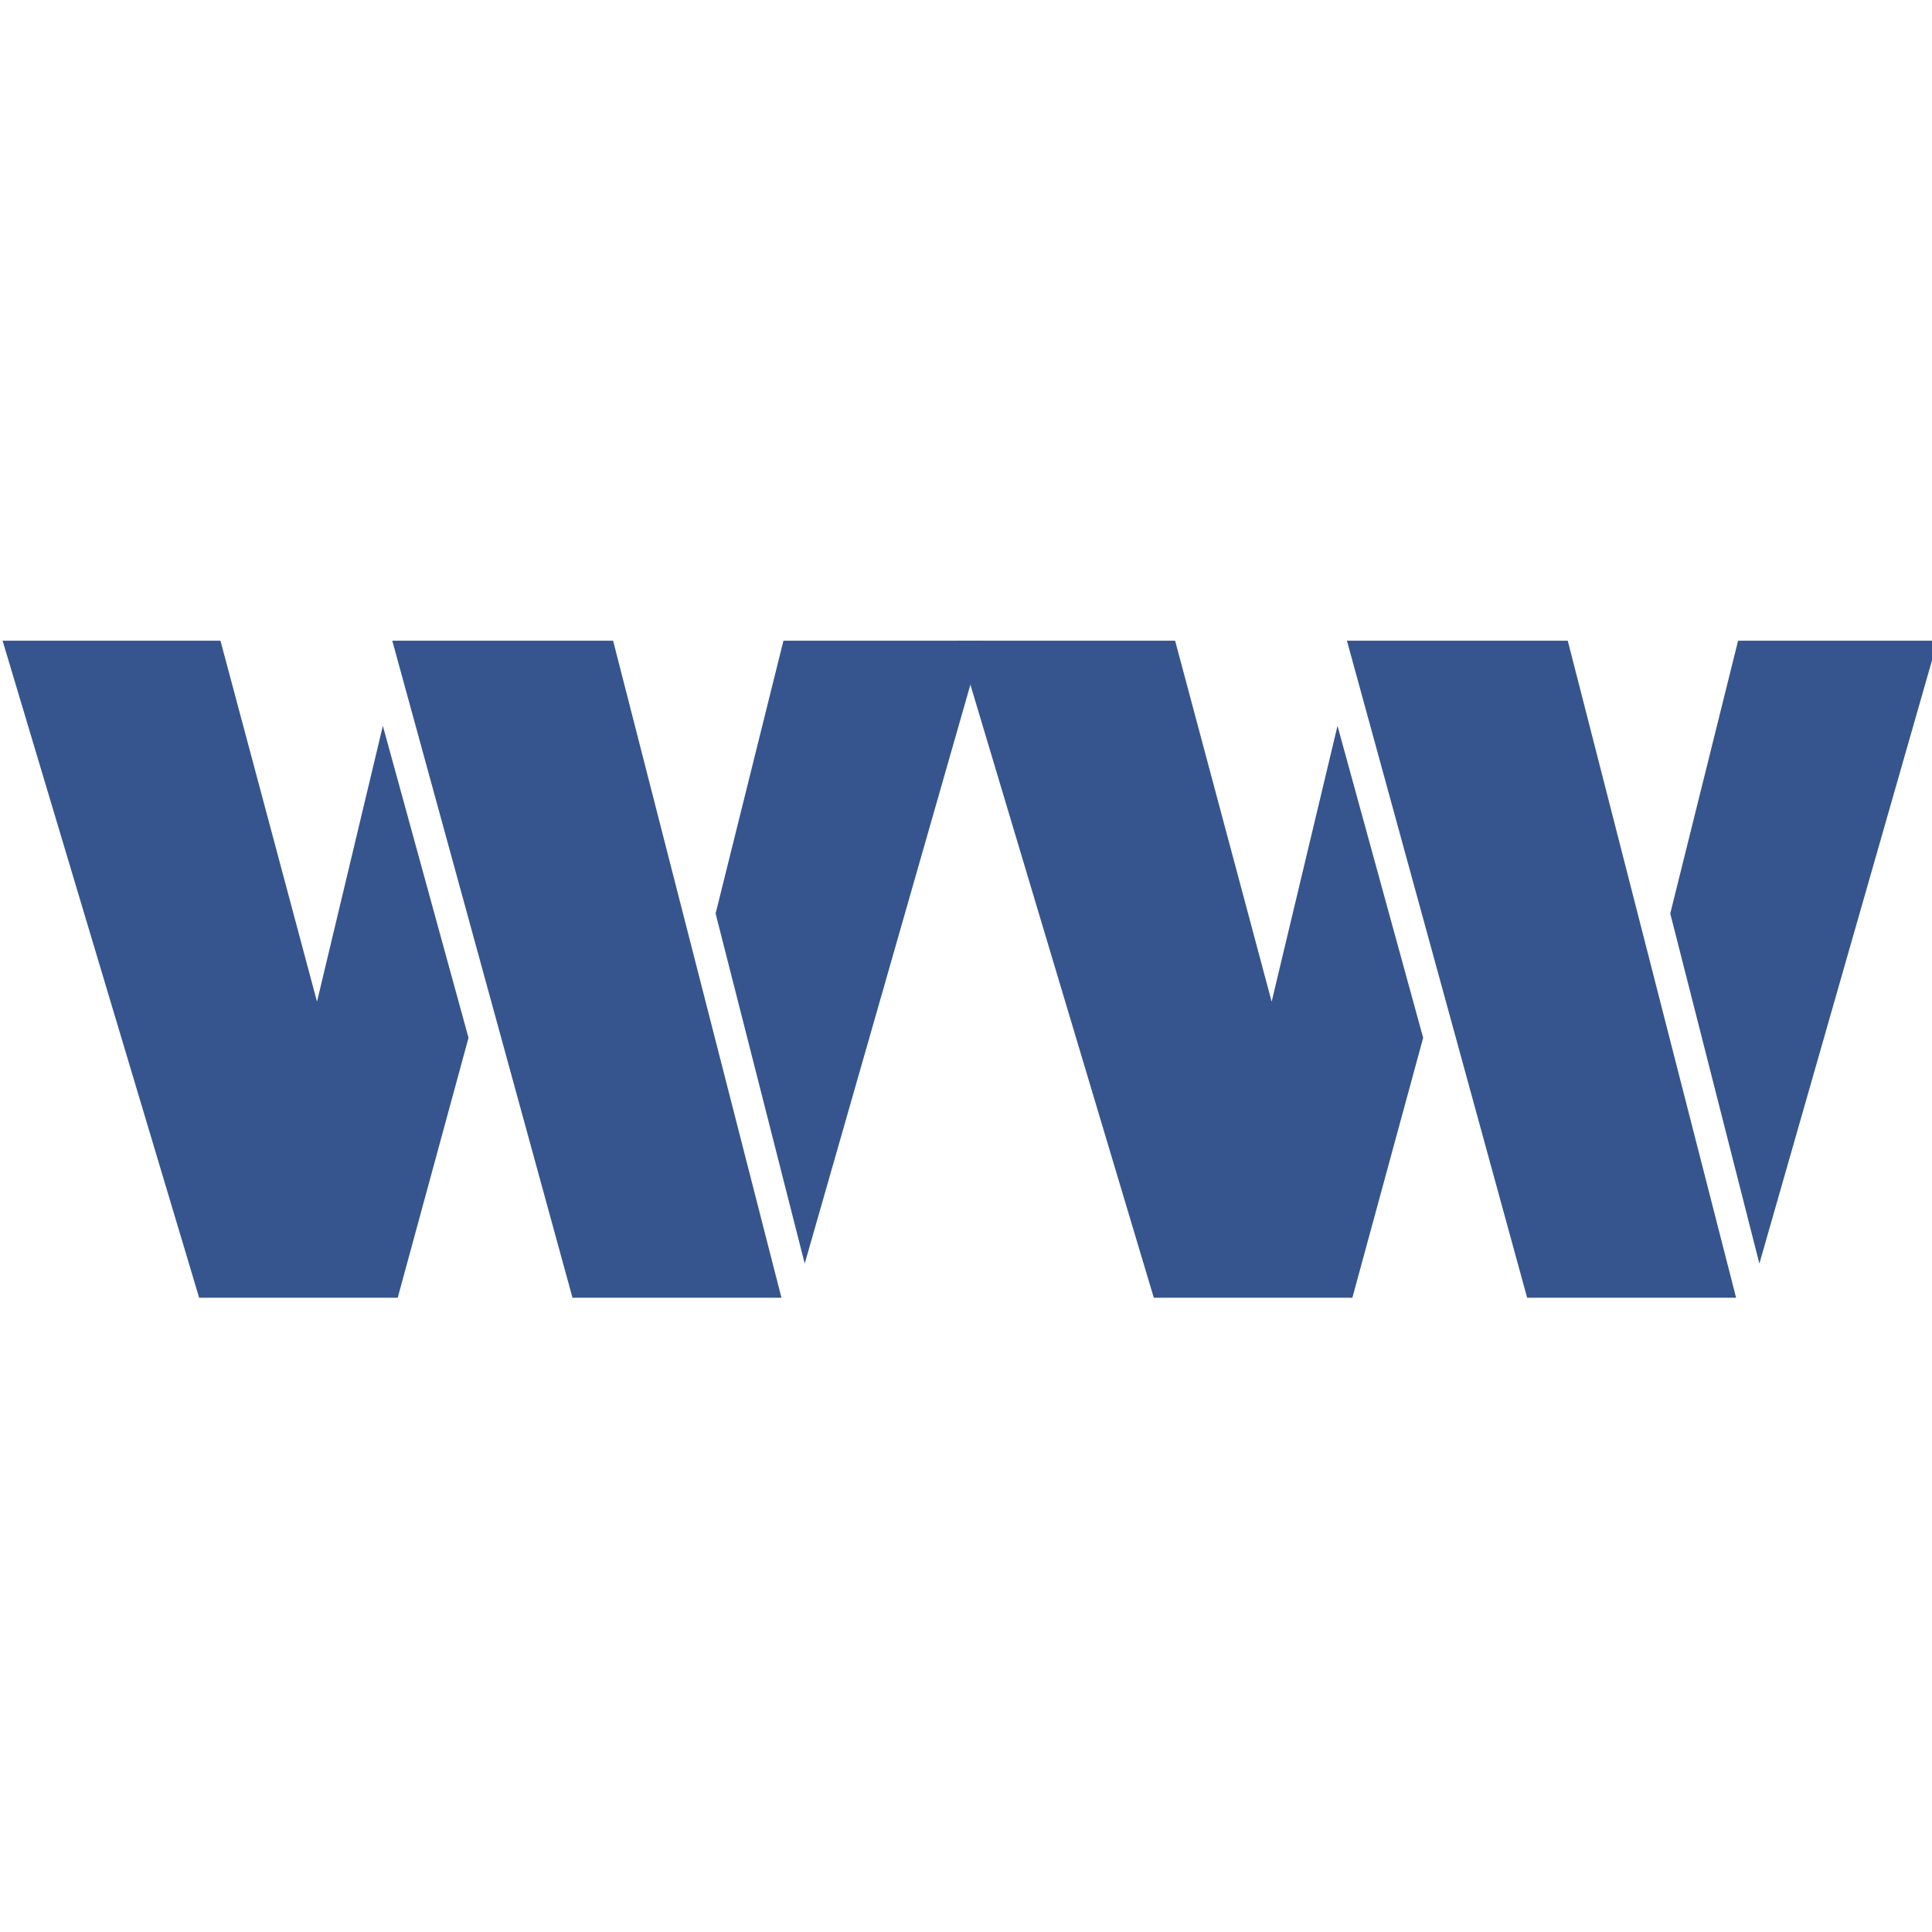 <?xml version="1.0" encoding="UTF-8" standalone="no"?>
<!-- Created with Inkscape (http://www.inkscape.org/) -->

<svg
   xmlns:dc="http://purl.org/dc/elements/1.1/"
   xmlns:cc="http://creativecommons.org/ns#"
   xmlns:rdf="http://www.w3.org/1999/02/22-rdf-syntax-ns#"
   xmlns:svg="http://www.w3.org/2000/svg"
   xmlns="http://www.w3.org/2000/svg"
   xmlns:sodipodi="http://sodipodi.sourceforge.net/DTD/sodipodi-0.dtd"
   xmlns:inkscape="http://www.inkscape.org/namespaces/inkscape"
   width="87.512mm"
   height="87.512mm"
   viewBox="0 0 87.512 87.512"
   version="1.1"
   id="svg8"
   inkscape:version="0.92.5 (2060ec1f9f, 2020-04-08)"
   sodipodi:docname="favicon.svg">
  <defs
     id="defs2" />
  <sodipodi:namedview
     id="base"
     pagecolor="#ffffff"
     bordercolor="#666666"
     borderopacity="1.0"
     inkscape:pageopacity="0.0"
     inkscape:pageshadow="2"
     inkscape:zoom="0.7"
     inkscape:cx="-126.41918"
     inkscape:cy="69.121762"
     inkscape:document-units="mm"
     inkscape:current-layer="layer1"
     showgrid="false"
     inkscape:window-width="1920"
     inkscape:window-height="1017"
     inkscape:window-x="1912"
     inkscape:window-y="-8"
     inkscape:window-maximized="1"
     fit-margin-top="0"
     fit-margin-left="0"
     fit-margin-right="0"
     fit-margin-bottom="0" />
  <g
     inkscape:label="Layer 1"
     inkscape:groupmode="layer"
     id="layer1"
     transform="translate(-62.162,-40.852)">
    <g
       aria-label="WW"
       transform="matrix(0.265,0,0,0.265,-12.095,-8.299)"
       style="font-style:normal;font-variant:normal;font-weight:normal;font-stretch:normal;font-size:40px;line-height:1.25;font-family:'Black Ops One';-inkscape-font-specification:'Black Ops One';letter-spacing:0px;word-spacing:0px;fill:#000000;fill-opacity:1;stroke:none"
       id="flowRoot826">
      <path
         d="m 334.4,356.686 11.257,-47.142 14.642,53.32 -12.103,44.434 h -33.939 L 280.657,294.987 h 37.24 z m 79.388,50.612 H 378.072 L 347.265,294.987 h 37.747 z m 0.339,-112.311 h 34.108 L 417.766,401.458 402.532,341.621 Z"
         style="font-size:173.333px;fill:#36558f;fill-opacity:1"
         id="path825"
         inkscape:connector-curvature="0" />
      <path
         d="m 497.577,356.686 11.257,-47.142 14.642,53.32 -12.103,44.434 h -33.939 L 443.834,294.987 h 37.24 z m 79.388,50.612 H 541.249 L 510.442,294.987 h 37.747 z m 0.339,-112.311 h 34.108 l -30.469,106.471 -15.234,-59.837 z"
         style="font-size:173.333px;fill:#36558f;fill-opacity:1"
         id="path827"
         inkscape:connector-curvature="0" />
    </g>
  </g>
</svg>
